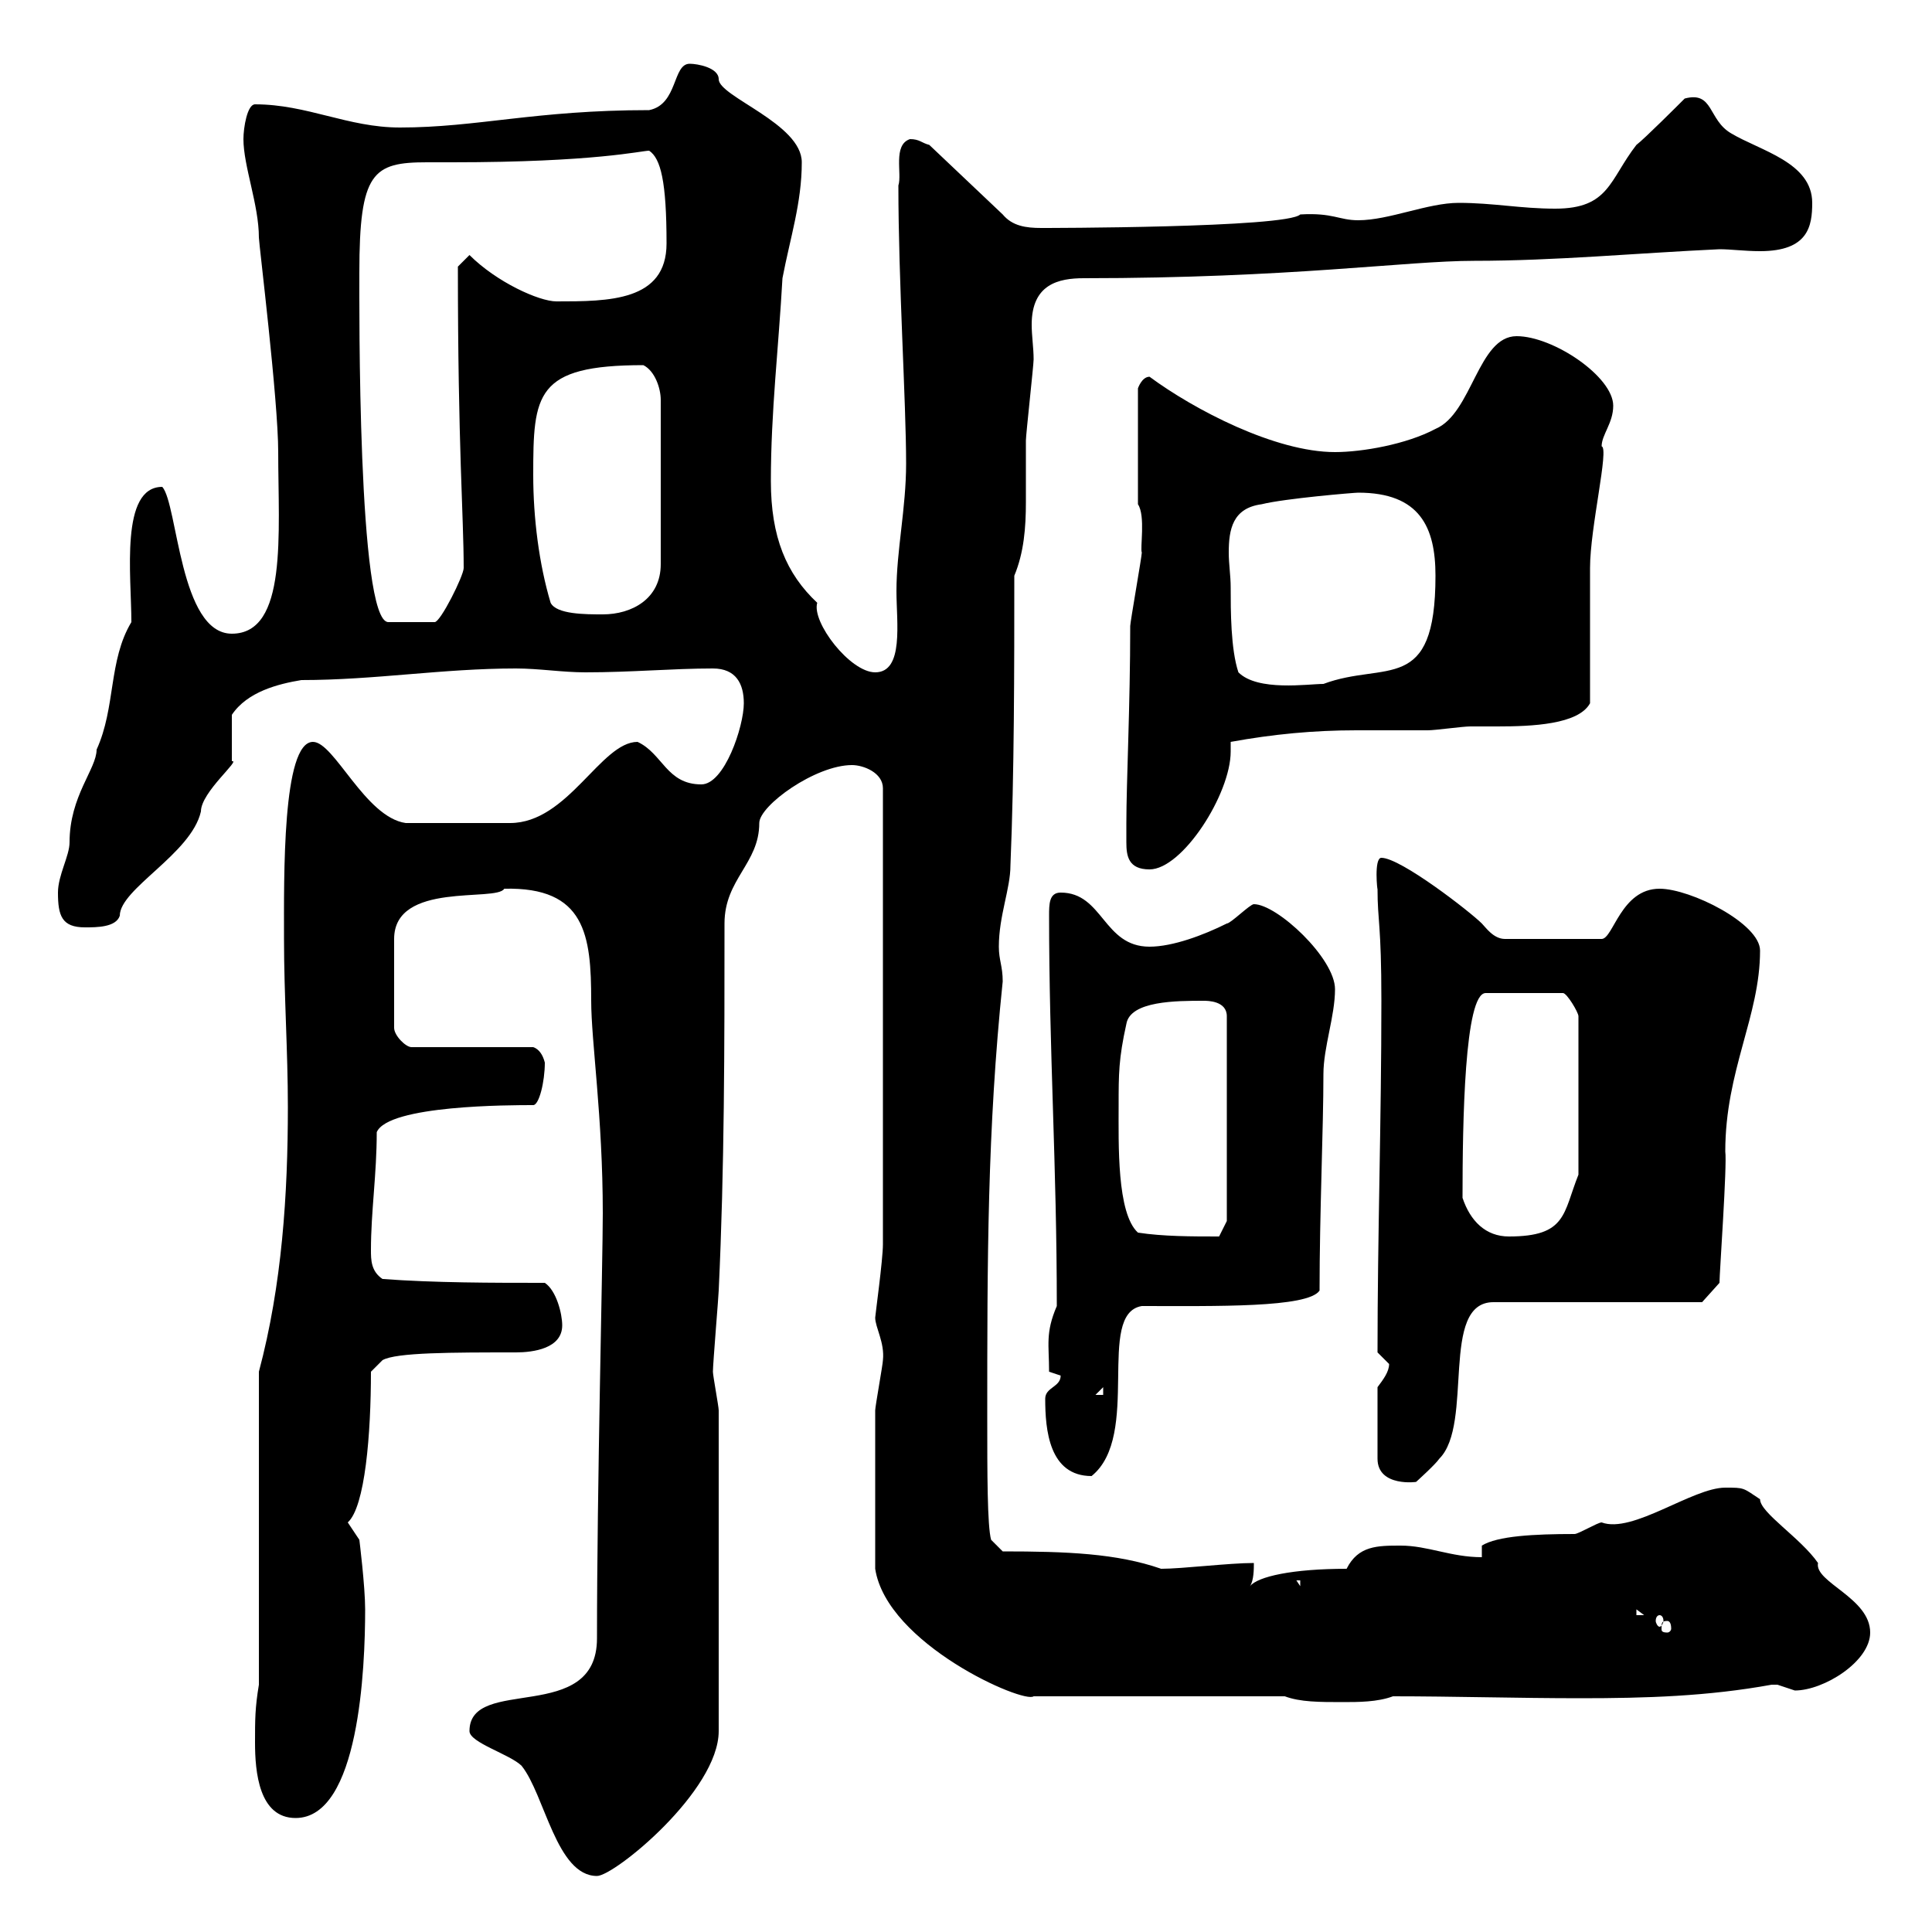 <svg xmlns="http://www.w3.org/2000/svg" xmlns:xlink="http://www.w3.org/1999/xlink" width="300" height="300"><path d="M72.90 268.80C72.90 270.60 79.20 272.40 81 274.20C84.60 278.70 86.40 291.30 92.70 291.30C95.40 291.30 111.60 278.10 111.60 268.80L111.60 219C111.60 218.40 110.70 213.60 110.70 213C110.70 211.80 111.60 201 111.60 200.40C112.50 181.20 112.50 162.60 112.50 143.40C112.50 136.50 117.90 134.10 117.90 127.80C117.90 125.10 126.60 118.80 132.30 118.80C134.10 118.80 137.10 120 137.10 122.40L137.10 193.20C137.10 195.60 135.90 204.30 135.90 204.60C135.90 206.10 137.40 208.50 137.10 211.20C137.10 211.80 135.90 218.40 135.90 219C135.90 225.60 135.90 236.70 135.90 243.60C137.70 255.30 159 264.60 160.50 263.40L199.50 263.40C201.90 264.30 204.90 264.30 208.50 264.30C210.90 264.30 213.90 264.30 216.30 263.40C225.60 263.40 235.80 263.70 245.40 263.70C255.60 263.70 265.20 263.40 275.10 261.60C275.10 261.60 275.10 261.60 276 261.60C276 261.60 278.70 262.50 278.70 262.50C283.20 262.50 290.40 258 290.40 253.50C290.40 248.10 281.70 245.70 282.30 242.70C279.60 238.80 273.30 234.90 273.30 232.80C270.60 231 270.90 231 267.90 231C262.80 231 253.50 238.20 248.70 236.40C248.10 236.40 245.10 238.20 244.50 238.20C238.20 238.20 232.50 238.50 230.10 240L230.10 241.80C225.30 241.80 221.70 240 217.50 240C213.90 240 210.90 240 209.10 243.60C200.70 243.60 195.30 244.80 194.10 246.30C194.70 245.40 194.70 243.60 194.70 242.70C190.80 242.70 183.60 243.60 180.30 243.60C173.40 241.20 165.60 240.90 155.70 240.90L153.90 239.10C153.30 237 153.30 228.60 153.30 220.20C153.30 195.60 153.30 175.50 155.70 152.40C155.70 150 155.10 149.10 155.10 147C155.10 142.20 156.90 138 156.90 134.40C157.50 120 157.50 103.80 157.50 89.40C159 85.80 159.30 81.90 159.30 78C159.30 74.70 159.30 71.70 159.30 68.40C159.30 67.50 160.50 56.70 160.50 55.80C160.50 54 160.20 52.20 160.20 50.40C160.20 44.10 164.40 43.20 168.30 43.20C200.40 43.20 218.40 40.50 228.90 40.50C241.50 40.50 254.10 39.30 267 38.70C268.80 38.70 270.90 39 273.30 39C280.80 39 281.40 35.10 281.40 31.50C281.40 25.20 273.30 23.40 268.80 20.70C265.20 18.60 266.10 14.10 261.60 15.30C260.70 16.20 255.30 21.60 254.10 22.50C249.90 27.90 249.90 32.40 241.50 32.40C236.10 32.40 231.90 31.50 226.50 31.50C221.70 31.50 215.70 34.20 210.90 34.20C207.90 34.20 207 33 201.90 33.30C199.80 35.40 162 35.40 161.70 35.40C159.30 35.40 157.20 35.10 155.70 33.30L144.30 22.50C143.10 22.20 142.80 21.60 141.30 21.60C138.60 22.50 140.10 27 139.50 28.80C139.50 43.80 140.70 62.40 140.70 72C140.70 78.90 139.20 85.50 139.20 91.80C139.20 96.60 140.40 104.40 135.90 104.40C132 104.40 126 96.60 126.90 93.60C122.10 89.10 119.70 83.40 119.70 74.70C119.70 63.90 120.90 54 121.50 43.20C122.70 36.90 124.50 31.50 124.50 25.20C124.50 19.20 111.60 15 111.60 12.30C111.60 10.50 108.30 9.90 107.10 9.90C104.40 9.90 105.30 16.20 100.80 17.10C83.10 17.10 74.10 19.80 62.10 19.80C54 19.80 47.70 16.20 39.60 16.20C38.40 16.20 37.80 19.80 37.80 21.60C37.80 25.80 40.20 31.80 40.20 36.90C40.20 37.80 43.20 62.10 43.20 70.20C43.20 82.80 44.70 98.40 36 98.40C27.90 98.40 27.60 78.30 25.20 75.60C18.60 75.60 20.40 89.40 20.40 96.60C16.80 102.60 18 109.80 15 116.40C15 119.40 10.80 123.60 10.80 130.80C10.80 132.90 9 135.90 9 138.60C9 142.20 9.60 144 13.20 144C15 144 18 144 18.60 142.20C18.60 138 29.70 132.60 31.20 126C31.20 123 37.50 117.90 36 118.20C36 117 36 111.60 36 111C38.40 107.40 43.20 106.20 46.80 105.60C58.20 105.60 68.70 103.80 80.10 103.80C83.70 103.80 87.30 104.40 90.90 104.40C98.10 104.40 104.40 103.80 110.70 103.80C114.30 103.80 115.50 106.20 115.50 109.20C115.50 112.80 112.50 121.80 108.90 121.80C103.50 121.80 102.90 117 99 115.20C93.30 115.20 88.20 127.80 79.20 127.80L63 127.80C56.70 126.90 51.90 115.20 48.60 115.20C43.80 115.20 44.10 136.20 44.10 145.80C44.10 154.50 44.70 163.20 44.70 171.90C44.70 185.40 43.80 199.50 40.20 213L40.20 261.60C39.60 265.20 39.60 267 39.60 270.60C39.60 275.10 40.20 282.30 45.90 282.30C55.80 282.30 56.70 258.90 56.70 249.90C56.70 246.30 55.80 239.10 55.80 239.10L54 236.40C56.70 234 57.60 222.60 57.60 213L59.40 211.20C61.50 210 70.20 210 80.10 210C82.80 210 87.30 209.40 87.30 205.80C87.30 204 86.40 200.40 84.60 199.20C76.50 199.20 67.50 199.20 59.40 198.60C57.60 197.40 57.60 195.60 57.60 194.10C57.60 188.10 58.50 182.40 58.50 175.80C60.30 171.60 79.20 171.60 82.80 171.60C83.70 171.60 84.60 168 84.60 165C84.30 163.80 83.70 162.90 82.80 162.60L63.90 162.60C63 162.60 61.20 160.80 61.20 159.60L61.20 145.80C61.20 136.80 77.10 140.10 78.30 138C90.90 137.70 91.80 145.20 91.80 155.40C91.80 161.70 93.60 173.40 93.60 188.40C93.60 195.90 92.70 231 92.70 254.40C92.70 267.90 72.90 260.10 72.90 268.80ZM258.90 251.70C259.20 251.70 259.50 252 259.50 252.90C259.50 253.20 259.20 253.50 258.90 253.50C258 253.50 258 253.20 258 252.90C258 252 258 251.70 258.90 251.70ZM257.70 250.80C258 250.80 258.30 251.10 258.30 251.70C258.30 252 258 252.60 257.70 252.60C257.40 252.60 257.10 252 257.10 251.70C257.10 251.10 257.40 250.80 257.70 250.80ZM254.10 249.90L255.30 250.80L254.10 250.80ZM201.30 245.40L201.90 245.40L201.90 246.30ZM213.90 215.40L213.90 226.50C213.90 231 220.20 230.10 219.90 230.10C219.90 230.10 222.90 227.40 223.50 226.50C228.90 221.10 223.50 202.20 231.90 202.20L264.30 202.20L267 199.20C267 197.70 268.20 180.90 267.90 178.80C267.90 166.20 273.30 157.80 273.30 147.60C273.30 143.40 262.50 138 257.70 138C251.70 138 250.50 145.80 248.70 145.80L233.70 145.80C231.90 145.80 230.70 144 230.10 143.40C228.30 141.60 217.50 133.20 214.50 133.20C213.30 133.20 213.90 138.60 213.90 138C213.90 143.10 214.50 143.40 214.50 155.40C214.50 174.30 213.90 191.70 213.90 210C213.90 210 215.70 211.80 215.70 211.80C215.70 213 214.80 214.20 213.90 215.40ZM162.30 217.20C162.30 222 162.90 229.20 169.50 229.20C177.30 222.90 170.10 204 177.30 202.80C188.70 202.80 203.10 203.10 204.90 200.40C204.90 188.40 205.50 175.20 205.50 166.80C205.50 162.60 207.30 157.80 207.30 153.60C207.30 148.80 198.30 140.40 194.70 140.40C194.10 140.40 191.10 143.40 190.50 143.40C186.90 145.20 182.10 147 178.50 147C171.30 147 171.30 138.60 164.70 138.60C162.90 138.60 162.90 140.40 162.90 142.20C162.90 163.20 164.10 180.90 164.10 202.80C162.30 207 162.90 208.80 162.90 213C162.90 213 164.70 213.60 164.70 213.60C164.70 215.40 162.30 215.40 162.30 217.20ZM171.30 215.40L171.30 216.60L170.10 216.60ZM176.70 191.40C173.40 188.40 173.70 177.60 173.70 171.60C173.70 166.80 173.70 164.40 174.90 159C175.50 155.40 182.70 155.40 186.90 155.40C187.50 155.40 190.50 155.40 190.50 157.80L190.50 189.60L189.30 192C185.10 192 180.60 192 176.70 191.40ZM227.10 186C227.10 174.30 227.40 154.20 230.70 154.20L242.70 154.20C243.30 154.20 245.10 157.20 245.10 157.80L245.10 182.40C242.70 188.40 243.30 192 234.30 192C230.70 192 228.30 189.60 227.10 186ZM174.90 127.80C174.90 129 174.90 130.20 174.90 130.80C174.90 132.90 175.20 135 178.50 135C183.60 135 191.10 123.30 191.10 116.70C191.10 116.10 191.10 115.80 191.10 115.20C197.70 114 204 113.40 210.60 113.40C214.50 113.40 218.10 113.40 221.70 113.40C222.90 113.40 227.10 112.80 228.30 112.80C229.20 112.80 230.70 112.80 232.50 112.80C237.90 112.80 245.10 112.50 246.90 109.20C246.90 106.20 246.90 91.20 246.90 88.20C246.90 81.90 249.90 69.60 248.70 69.30C248.70 67.50 250.50 65.70 250.50 63C250.50 58.50 241.20 52.20 235.50 52.20C229.50 52.20 228.60 64.20 222.90 66.60C218.40 69 211.50 70.20 207.30 70.20C198 70.20 185.40 63.60 178.50 58.50C177.30 58.50 176.70 60.30 176.70 60.30L176.70 78.30C177.90 80.10 177 85.20 177.30 85.80C177.30 86.40 175.50 96.60 175.50 97.20C175.50 109.50 174.90 121.50 174.90 127.80ZM191.10 91.20C191.10 89.40 190.80 87.60 190.80 85.80C190.80 82.20 191.40 78.90 195.90 78.30C199.50 77.40 210.30 76.50 210.90 76.50C220.50 76.50 222.90 81.90 222.90 89.40C222.90 108 215.10 102.60 205.50 106.20C203.10 106.20 195.30 107.40 192.30 104.40C191.10 100.80 191.10 94.80 191.10 91.20ZM55.80 42.30C55.80 26.70 57.90 25.20 66.30 25.20C67.50 25.20 68.70 25.20 70.20 25.20C92.40 25.20 99.60 23.40 100.80 23.40C102.60 24.60 103.50 28.20 103.50 37.80C103.50 46.80 94.50 46.80 86.40 46.80C83.70 46.80 77.10 43.80 72.90 39.60C72.90 39.60 71.10 41.40 71.10 41.40C71.10 69.60 72 80.10 72 88.20C72 89.40 68.40 96.60 67.50 96.60L60.30 96.60C55.50 96.60 55.80 46.80 55.80 42.30ZM82.80 73.80C82.80 61.20 83.10 56.70 99.90 56.70C101.70 57.60 102.60 60.30 102.60 62.10L102.60 87.60C102.60 93 98.10 95.40 93.60 95.40C90.90 95.40 86.40 95.40 85.50 93.60C83.70 87.60 82.80 80.40 82.80 73.80Z"/></svg>